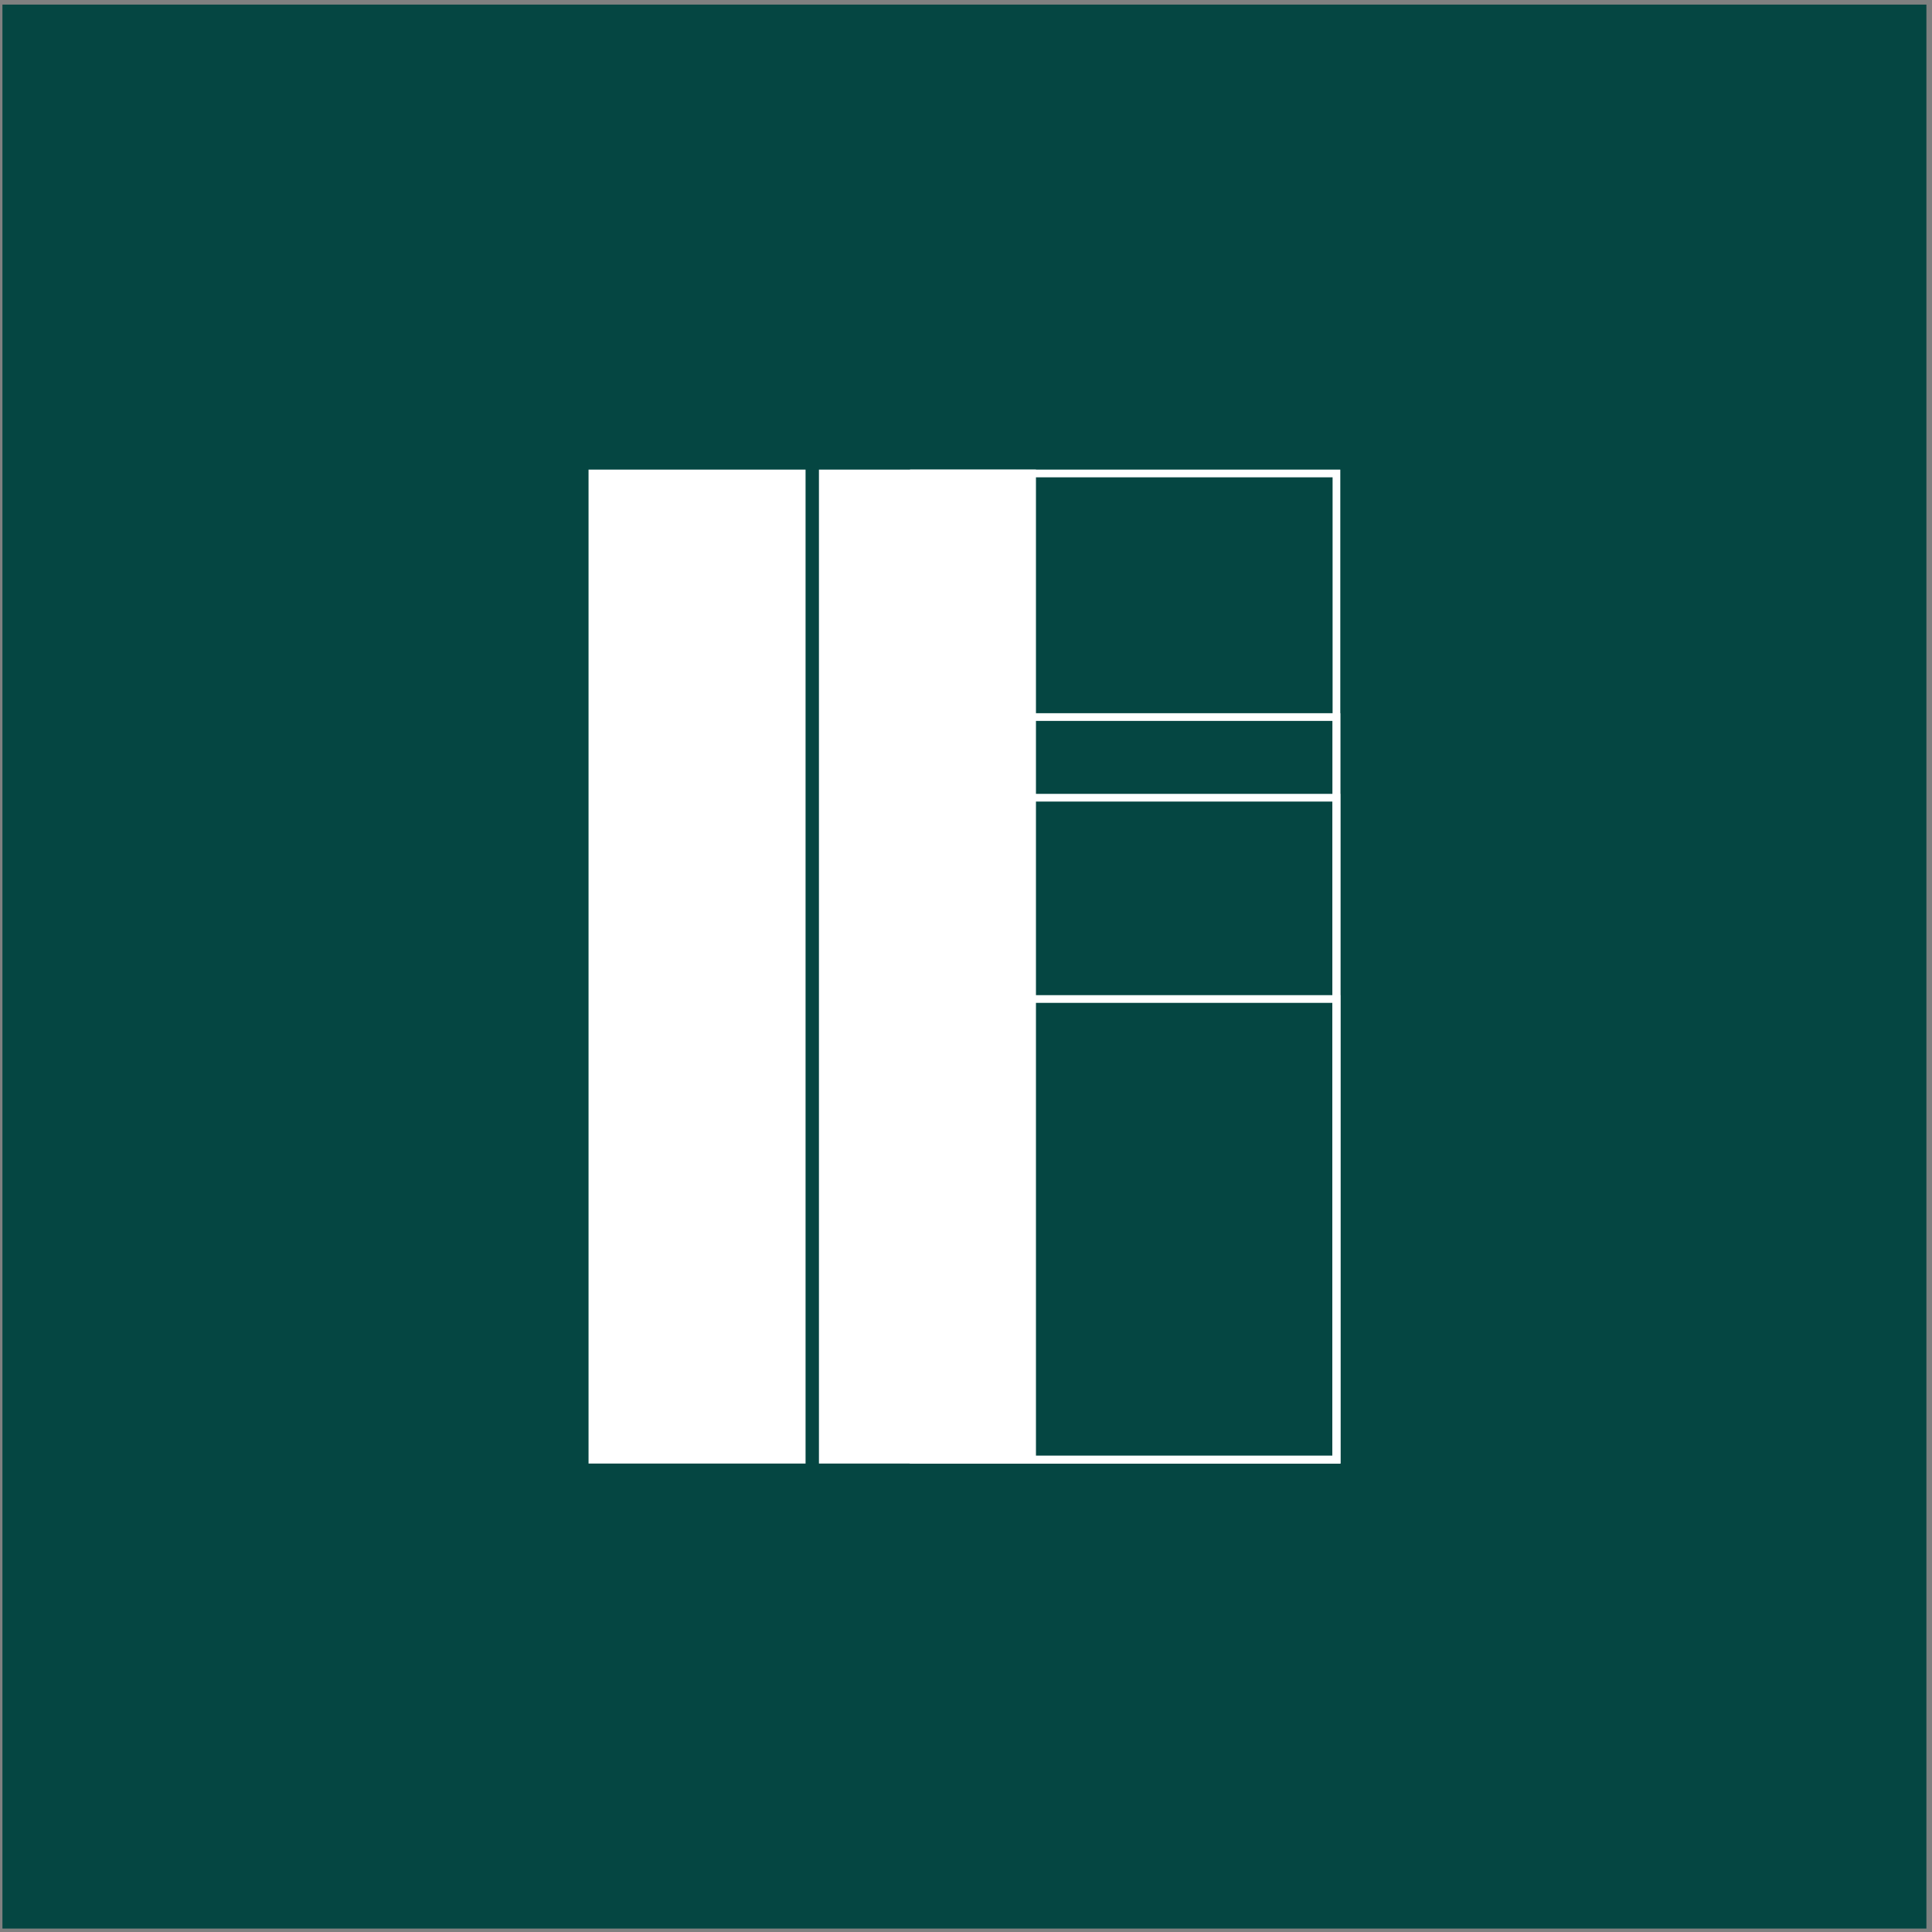 <svg width="143" height="143" viewBox="0 0 143 143" fill="none" xmlns="http://www.w3.org/2000/svg">
<rect x="0" y="0" width="143" height="143" fill="#808080" stroke="none"/>
<rect x="0.18" y="0.34" width="142.406" height="142.406" fill="#054642"/>
<rect x="43.562" y="34.759" width="16.063" height="73.568" fill="white"/>
<rect x="67.644" y="35.044" width="31.275" height="72.998" stroke="white" stroke-width="0.57"/>
<rect x="67.644" y="53.074" width="31.275" height="54.968" stroke="white" stroke-width="0.57"/>
<rect x="67.644" y="59.044" width="31.275" height="48.999" stroke="white" stroke-width="0.57"/>
<rect x="67.644" y="73.943" width="31.275" height="34.099" stroke="white" stroke-width="0.57"/>
<rect x="60.615" y="34.759" width="16.063" height="73.568" fill="white"/>
</svg>
